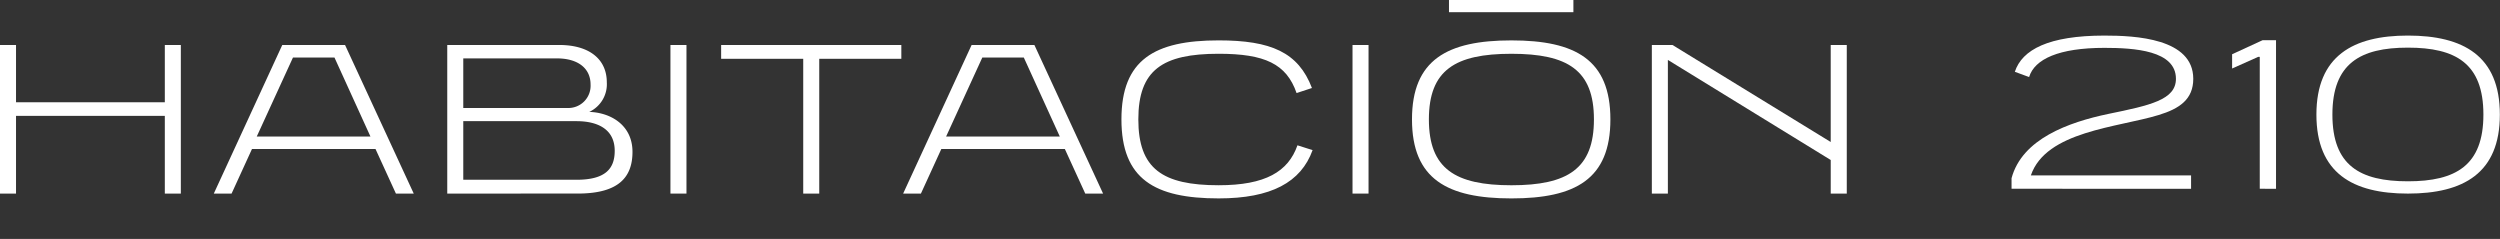 <svg xmlns="http://www.w3.org/2000/svg" width="429" height="41" viewBox="0 0 429 41">
  <rect x="0" y="0" width="429" height="41" fill="#333333" stroke="none"/>
  <g id="Grupo_1" data-name="Grupo 1" transform="translate(-1067 669)">
    <rect id="Rectángulo_1" data-name="Rectángulo 1" width="429" height="41" transform="translate(1067 -669)" fill="none"/>
    <g id="Grupo_1-2" data-name="Grupo 1" transform="translate(938.064 -944.14)">
      <path id="Trazado_1" data-name="Trazado 1" d="M157.219,310.842V297.509H131.685v13.332h-2.749v-25.5h2.749v9.831h25.534v-9.831h2.749v25.5Z" transform="translate(0 -2.483)" fill="#fff"/>
      <path id="Trazado_2" data-name="Trazado 2" d="M208.67,310.842l-3.5-7.645h-21.2l-3.5,7.645h-3.05l11.75-25.5h10.771l11.788,25.5Zm-10.545-23.35h-7.118l-6.215,13.558H204.3Z" transform="translate(-11.796 -2.483)" fill="#fff"/>
      <path id="Trazado_3" data-name="Trazado 3" d="M230.367,310.842v-25.5h19.207c5.272,0,8.172,2.523,8.172,6.4a5.248,5.248,0,0,1-3.013,5.085c3.729.113,7.42,2.3,7.42,6.854,0,4.256-2.26,7.156-9.377,7.156Zm2.749-23.2v8.512h17.889a3.815,3.815,0,0,0,3.954-4.029c0-2.825-2.222-4.482-5.762-4.482Zm0,10.772V308.47H252.55c4.9,0,6.553-1.846,6.553-4.971,0-3.691-2.9-5.084-6.553-5.084Z" transform="translate(-24.682 -2.483)" fill="#fff"/>
      <rect id="Rectángulo_1-2" data-name="Rectángulo 1" width="2.75" height="25.497" transform="translate(243.984 282.862)" fill="#fff"/>
      <path id="Trazado_4" data-name="Trazado 4" d="M306.564,310.842V287.717H292.478v-2.373H323.4v2.373H309.313v23.124Z" transform="translate(-39.795 -2.483)" fill="#fff"/>
      <path id="Trazado_5" data-name="Trazado 5" d="M365,310.842l-3.5-7.645H340.3l-3.5,7.645h-3.05l11.75-25.5h10.771l11.788,25.5Zm-10.545-23.35h-7.118l-6.214,13.558h19.509Z" transform="translate(-49.835 -2.483)" fill="#fff"/>
      <path id="Trazado_6" data-name="Trazado 6" d="M416.062,303.13c-2,5.536-7.118,8.285-16.119,8.285-11,0-16.684-3.314-16.684-13.559s5.687-13.558,16.684-13.558c8.963,0,13.671,2.034,16.007,8.173l-2.637.866c-1.732-5.009-5.46-6.742-13.37-6.742-9.641,0-13.784,2.788-13.784,11.261s4.143,11.3,13.784,11.3c8.022,0,11.939-2.335,13.521-6.854Z" transform="translate(-61.885 -2.229)" fill="#fff"/>
      <rect id="Rectángulo_2" data-name="Rectángulo 2" width="2.749" height="25.497" transform="translate(361.028 282.862)" fill="#fff"/>
      <path id="Trazado_7" data-name="Trazado 7" d="M466.214,311.417c-11,0-17.061-3.314-17.061-13.559s6.063-13.558,17.061-13.558,16.986,3.314,16.986,13.558-5.988,13.559-16.986,13.559m0-24.819c-9.641,0-14.161,2.788-14.161,11.261s4.52,11.3,14.161,11.3,14.161-2.825,14.161-11.3-4.52-11.261-14.161-11.261" transform="translate(-77.92 -2.229)" fill="#fff"/>
      <path id="Trazado_8" data-name="Trazado 8" d="M534.246,310.842V305.08L506.3,287.906v22.936h-2.75v-25.5h3.54l27.154,16.647V285.344H537v25.5Z" transform="translate(-91.157 -2.483)" fill="#fff"/>
      <rect id="Rectángulo_3" data-name="Rectángulo 3" width="21.35" height="2.092" transform="translate(377.581 275.14)" fill="#fff"/>
      <path id="Trazado_9" data-name="Trazado 9" d="M585.124,309.493v-1.808c1.808-6.742,9.754-9.6,16.609-11.035,7.156-1.469,11.6-2.41,11.6-6.025,0-4.859-7.118-5.31-12.278-5.31-7.8,0-11.977,1.92-12.918,5.008l-2.449-.9c1.243-3.8,5.8-6.215,15.366-6.215,5.272,0,15.253.453,15.253,7.42,0,3.5-2.335,5.122-5.95,6.214-7.005,2.147-19.321,2.75-21.919,10.357h27.493v2.3Z" transform="translate(-111.006 -1.962)" fill="#fff"/>
      <path id="Trazado_10" data-name="Trazado 10" d="M639.888,309.747V287.113h-.264l-4.481,2v-2.448l5.235-2.411h2.3v25.5Z" transform="translate(-123.177 -2.217)" fill="#fff"/>
      <path id="Trazado_11" data-name="Trazado 11" d="M669.96,310.322c-9.453,0-15.7-3.5-15.7-13.558,0-10.093,6.327-13.559,15.7-13.559,9.491,0,15.78,3.466,15.78,13.559,0,10.055-6.252,13.558-15.78,13.558m0-25.045c-8.173,0-12.956,2.711-12.956,11.487,0,8.737,4.708,11.448,12.956,11.448,8.21,0,12.956-2.711,12.956-11.448,0-8.776-4.746-11.487-12.956-11.487" transform="translate(-127.828 -1.962)" fill="#fff"/>
    </g>
  </g>
</svg>
